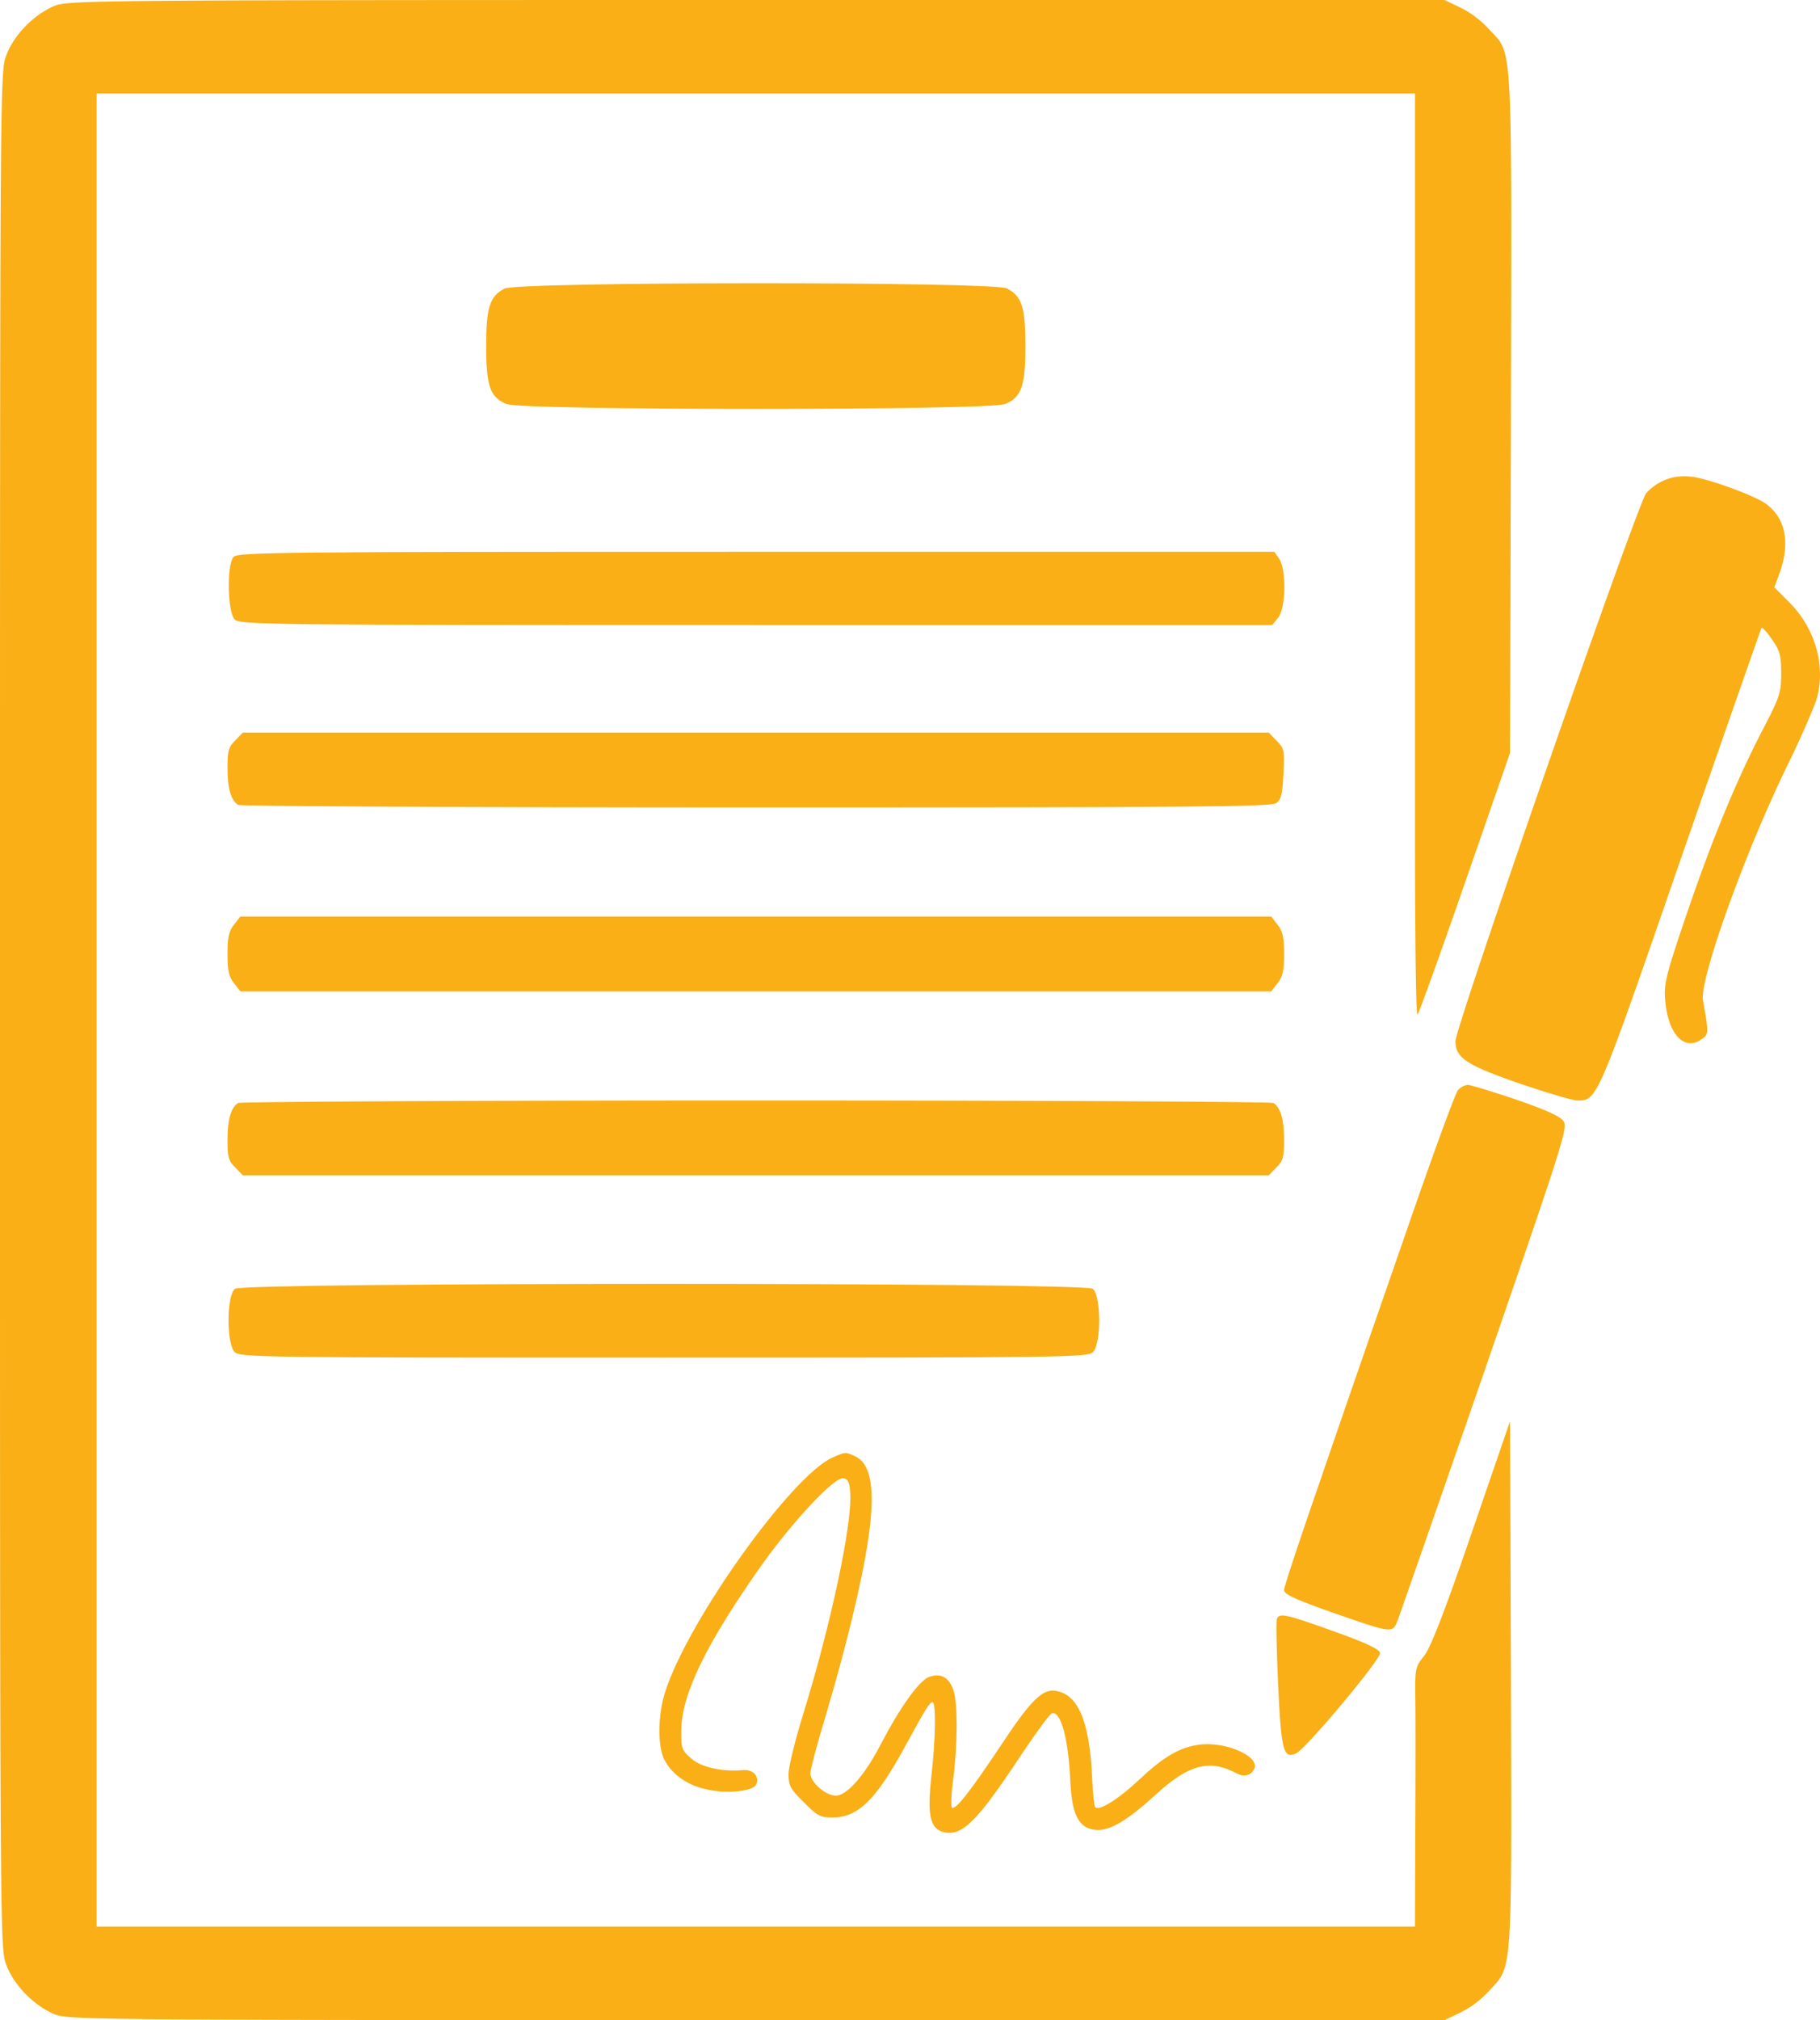 <svg xmlns="http://www.w3.org/2000/svg" width="583.957" height="648" viewBox="0 0 583.957 648">
  <g id="_1000_F_89219791_L8yYUCYXRCv7lMbVrqBI5oipl8RAGClR" data-name="1000_F_89219791_L8yYUCYXRCv7lMbVrqBI5oipl8RAGClR" transform="translate(-242 824)">
    <path id="Caminho_11" data-name="Caminho 11" d="M259-821.9c-6.5,2.9-12.7,9.4-15,15.7-2,5.2-2,8.2-2,306.2s0,301,2,306.2c2.3,6.3,8.5,12.8,15,15.7,4.5,2,5.5,2.1,225.5,2.1h221l5-2.4a30.966,30.966,0,0,0,9.1-6.8c7.8-8.4,7.4-3.9,7.2-98.6l-.3-84.3-12.3,35.8c-8.8,25.6-13.2,36.9-15.3,39.5-2.8,3.5-2.9,4.2-2.8,13,.1,5.1.1,23.8,0,41.5L696-206H273V-794H696v236c0,33.4.3,60,.8,59.5.5-.6,7.4-19.7,15.3-42.5l14.4-41.5.3-109c.2-122.4.7-114.7-7.2-123.3a30.966,30.966,0,0,0-9.1-6.8l-5-2.4h-221C264.5-824,263.5-823.9,259-821.9Z" fill="#f9af15"/>
    <path id="Caminho_12" data-name="Caminho 12" d="M403.8-731.4c-4.7,2.5-5.8,6.1-5.8,18.4,0,12.8,1.2,16.4,6.5,18.6,5.1,2.1,154.9,2.1,160,0,5.3-2.2,6.5-5.8,6.5-18.6,0-12.5-1.1-16-6-18.5C560.7-733.7,407.9-733.7,403.8-731.4Z" fill="#f9af15"/>
    <path id="Caminho_13" data-name="Caminho 13" d="M779.5-671a16.669,16.669,0,0,0-9.3,5.2C767.6-663,709-494.7,709-490c0,5.3,3.4,7.6,20.4,13.5,8.8,3,17.2,5.5,18.7,5.5,6.4,0,6.3.3,33.3-77.8,14-40.3,25.6-73.5,25.8-73.8.3-.2,1.8,1.4,3.4,3.8,2.5,3.5,2.9,5.1,2.9,10.8,0,6.2-.4,7.5-6.2,18.6-8.6,16.7-16.2,35.3-24.5,59.7-6.4,18.9-7,21.5-6.5,26.7.9,10.5,5.9,16.1,11.3,12.6,2.8-1.9,2.7-1.8.8-12.8-1.1-6.7,13.5-47.5,27.2-75.5,4.6-9.4,8.8-19.2,9.5-21.8,2.6-10.5-.8-22.1-9.1-30.4l-4.7-4.7,1.8-4.9c3.3-9.5,1.8-17.3-4.5-21.9-3.1-2.3-16-7.2-22.6-8.5A20.335,20.335,0,0,0,779.5-671Z" fill="#f9af15"/>
    <path id="Caminho_14" data-name="Caminho 14" d="M316.9-645.3c-2.2,2.6-1.9,17.7.4,20,1.7,1.7,9.7,1.8,167.3,1.8H650.2l1.9-2.4c2.5-3,2.7-15.5.3-18.9l-1.5-2.2H484.6C331.1-647,318.1-646.9,316.9-645.3Z" fill="#f9af15"/>
    <path id="Caminho_15" data-name="Caminho 15" d="M317.5-586.5c-2.2,2.1-2.5,3.3-2.5,9,0,6.4,1.1,10.2,3.4,11.7.6.4,75.4.8,166.2.8,140.5,0,165.3-.2,166.9-1.4s2-2.9,2.3-9.5c.4-7.5.2-8.1-2.2-10.5l-2.5-2.6H319.9Z" fill="#f9af15"/>
    <path id="Caminho_16" data-name="Caminho 16" d="M317.1-527.4c-1.7,2.1-2.1,4.1-2.1,9.4s.4,7.3,2.1,9.4l2,2.6H649.9l2-2.6c1.7-2.1,2.1-4.1,2.1-9.4s-.4-7.3-2.1-9.4l-2-2.6H319.1Z" fill="#f9af15"/>
    <path id="Caminho_17" data-name="Caminho 17" d="M709.8-474.3c-.9,1-8.8,22.7-17.6,48.3-8.9,25.6-21.1,60.8-27.1,78.4C659-330.1,654-314.9,654-314c0,1.4,3.3,2.9,14.8,7,20.1,7,19.9,7,21.6,2.9.7-1.9,13.4-38.2,28.1-80.7,24.7-71.7,26.6-77.4,25.2-79.5-1-1.6-5.5-3.6-15.3-7-7.7-2.6-14.6-4.7-15.5-4.7A5.109,5.109,0,0,0,709.8-474.3Z" fill="#f9af15"/>
    <path id="Caminho_18" data-name="Caminho 18" d="M318.4-470.2c-2.3,1.5-3.4,5.3-3.4,11.7,0,5.7.3,6.9,2.5,9l2.4,2.5H649.1l2.4-2.5c2.2-2.1,2.5-3.3,2.5-9,0-6.4-1.1-10.2-3.4-11.7-.6-.4-75.3-.8-166.1-.8C393.8-471,319-470.6,318.4-470.2Z" fill="#f9af15"/>
    <path id="Caminho_19" data-name="Caminho 19" d="M317.4-410.6c-2.7,2-2.8,17.6-.1,20.3,1.7,1.7,8.5,1.8,137.7,1.8s136-.1,137.7-1.8c2.7-2.7,2.6-18.3-.1-20.3C589.6-412.7,320.4-412.7,317.4-410.6Z" fill="#f9af15"/>
    <path id="Caminho_20" data-name="Caminho 20" d="M509.2-356.5c-13.1,5.7-46.3,52.1-53.7,75-2.5,7.6-2.6,17.8-.2,22.2,2.5,4.7,7.6,8.2,14,9.4,6.6,1.4,14.6.4,15.4-1.8,1-2.6-1.2-4.8-4.3-4.5-6.7.6-13.5-.9-16.7-3.8-3-2.6-3.2-3.3-3.1-9.2.2-11.6,8.1-27.7,25.8-52.8,9.9-13.9,23.4-28.4,26.2-27.8,1.5.2,2,1.3,2.2,4.7.7,9.8-6.2,42.3-15.2,71.3-2.5,8.1-4.6,16.6-4.6,18.9,0,3.7.6,4.8,4.9,9,4.3,4.4,5.3,4.9,9.2,4.9,8.2,0,13.9-5.6,23.2-22.6,6.8-12.5,8-14.4,8.9-14.4,1.2,0,1,12-.4,24.1-1.3,12.2-.4,16.5,4,17.6,5.9,1.4,10.7-3.4,24.6-24.4,4.8-7.2,9.3-13.4,10.1-13.7,2.8-1,5.3,8.1,5.9,21.5.5,11.5,2.9,15.8,8.9,15.9,4.3,0,9.7-3.3,18.5-11.3,10.5-9.7,17.3-11.5,25.9-6.9,2.5,1.4,4.9.7,5.8-1.6,1.5-4.1-9.9-8.8-18.1-7.5-6.1.9-11.3,4-18.9,11.2-6.6,6.2-12.8,10.1-14.1,8.8-.3-.3-.8-4.7-1-9.7-.7-15.9-3.8-24.7-9.5-27-5.5-2.3-8.9.5-19.5,16.5-10.4,15.6-14.9,21.3-16,20.3-.3-.4-.2-4.7.5-9.6,1.4-11.2,1.4-24,0-28.1-1.5-4.2-4.2-5.6-8-4.1-3.2,1.4-9.2,9.8-15.4,21.7-5,9.7-10.8,16.3-14.3,16.3-3.3,0-8.2-4.3-8.2-7.2,0-1.1,2.2-9.5,5-18.7,6.6-22.2,11.6-42.9,13.6-56.5,2.3-15.7,1-24.1-4.3-26.5C513.3-358.3,513.3-358.3,509.2-356.5Z" fill="#f9af15"/>
    <path id="Caminho_21" data-name="Caminho 21" d="M651.7-304.7c-.3.7-.1,10.3.4,21.3,1,21.2,1.7,23.7,5.8,21.8,3.2-1.5,27.3-30.3,26.9-32.2-.2-1.2-4.7-3.3-14.8-6.9C654.4-306.3,652.5-306.7,651.7-304.7Z" fill="#f9af15"/>
  </g>
</svg>
